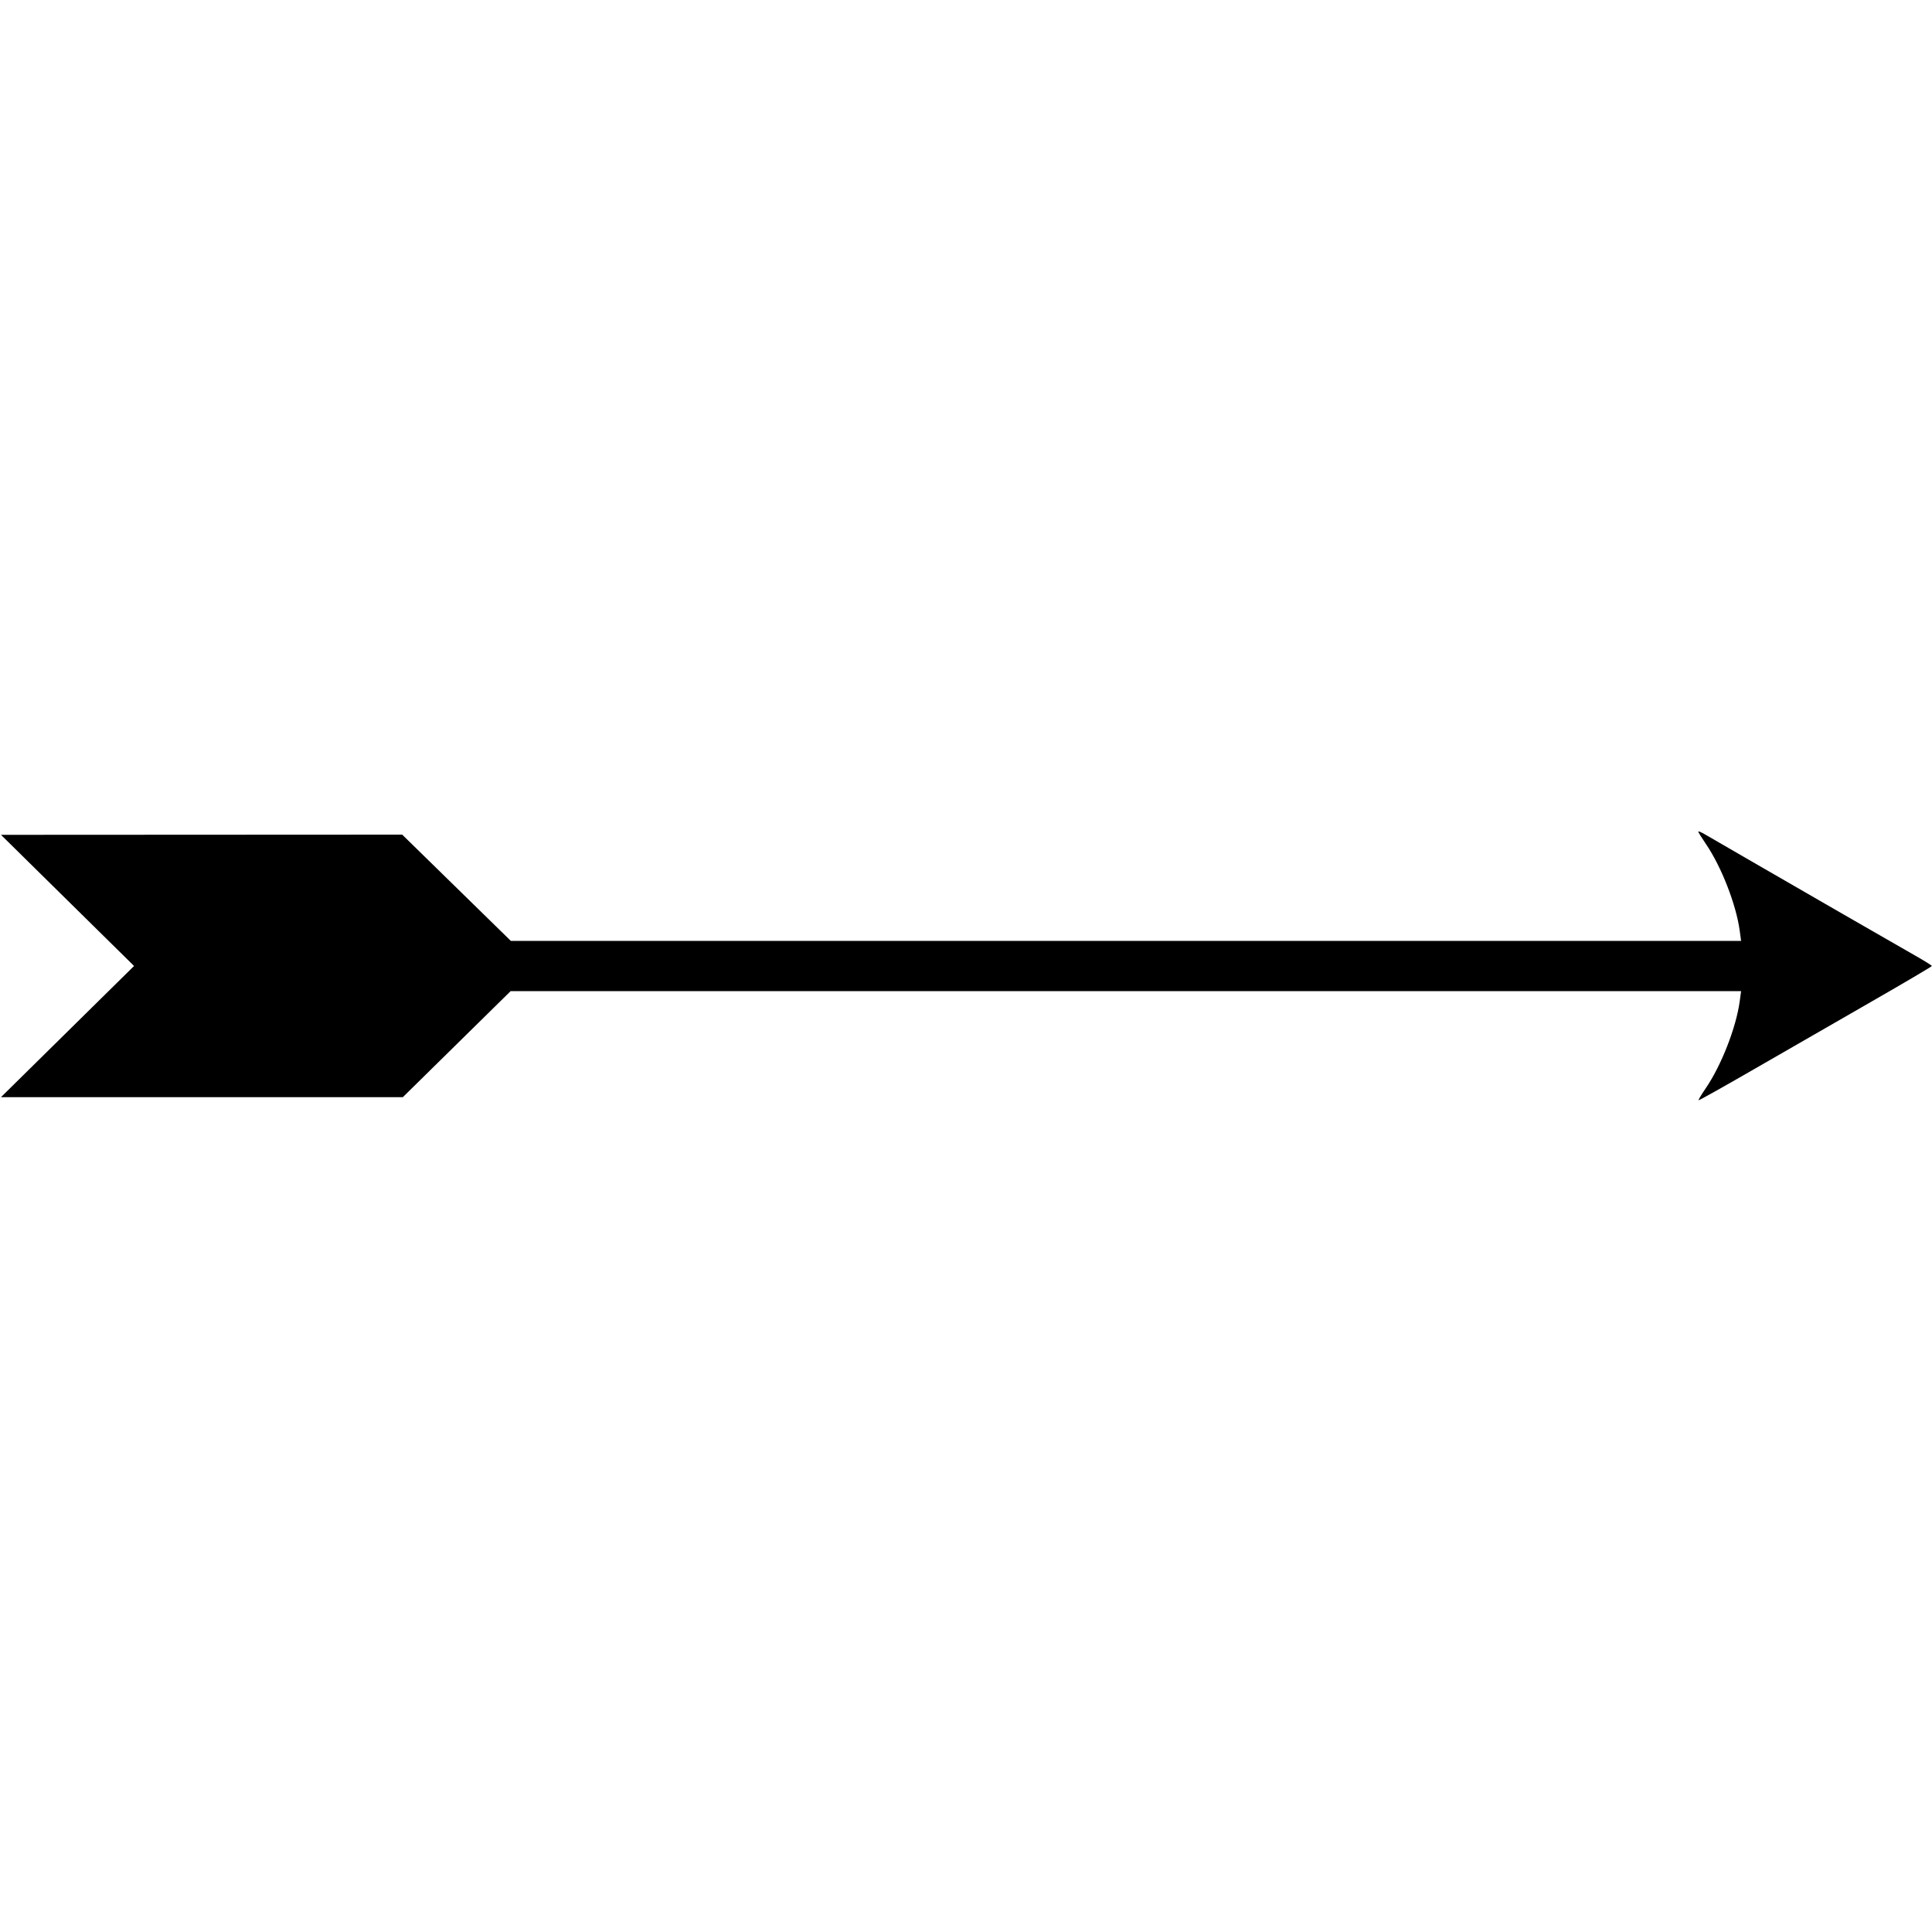<?xml version="1.0" encoding="UTF-8"?>
<svg xmlns="http://www.w3.org/2000/svg" width="1000" height="1000" viewBox="0 0 1000 1000" version="1.1">
  <path d="M 879 430.413 C 879 430.748, 880.807 433.669, 883.015 436.904 C 890.989 448.586, 898.651 468.265, 900.477 481.750 L 901.188 487 582.795 487 L 264.403 487 236.289 459.500 L 208.175 432 104.337 432.052 L 0.500 432.105 34.944 466.045 L 69.388 499.985 34.944 533.940 L 0.500 567.896 104.500 567.898 L 208.500 567.901 236.404 540.450 L 264.308 513 582.748 513 L 901.188 513 900.477 518.250 C 898.644 531.786, 890.987 551.416, 882.942 563.202 C 880.695 566.495, 879.001 569.323, 879.178 569.488 C 879.355 569.652, 891.703 562.747, 906.617 554.143 C 921.531 545.539, 948.626 529.950, 966.827 519.500 C 985.028 509.050, 999.926 500.275, 999.932 500 C 999.939 499.725, 996.019 497.281, 991.222 494.569 C 986.425 491.857, 969.900 482.363, 954.500 473.473 C 939.100 464.582, 917.500 452.116, 906.500 445.772 C 895.500 439.427, 884.813 433.239, 882.750 432.019 C 880.688 430.800, 879 430.077, 879 430.413" stroke="none" fill="black" fill-rule="evenodd"></path>
</svg>
